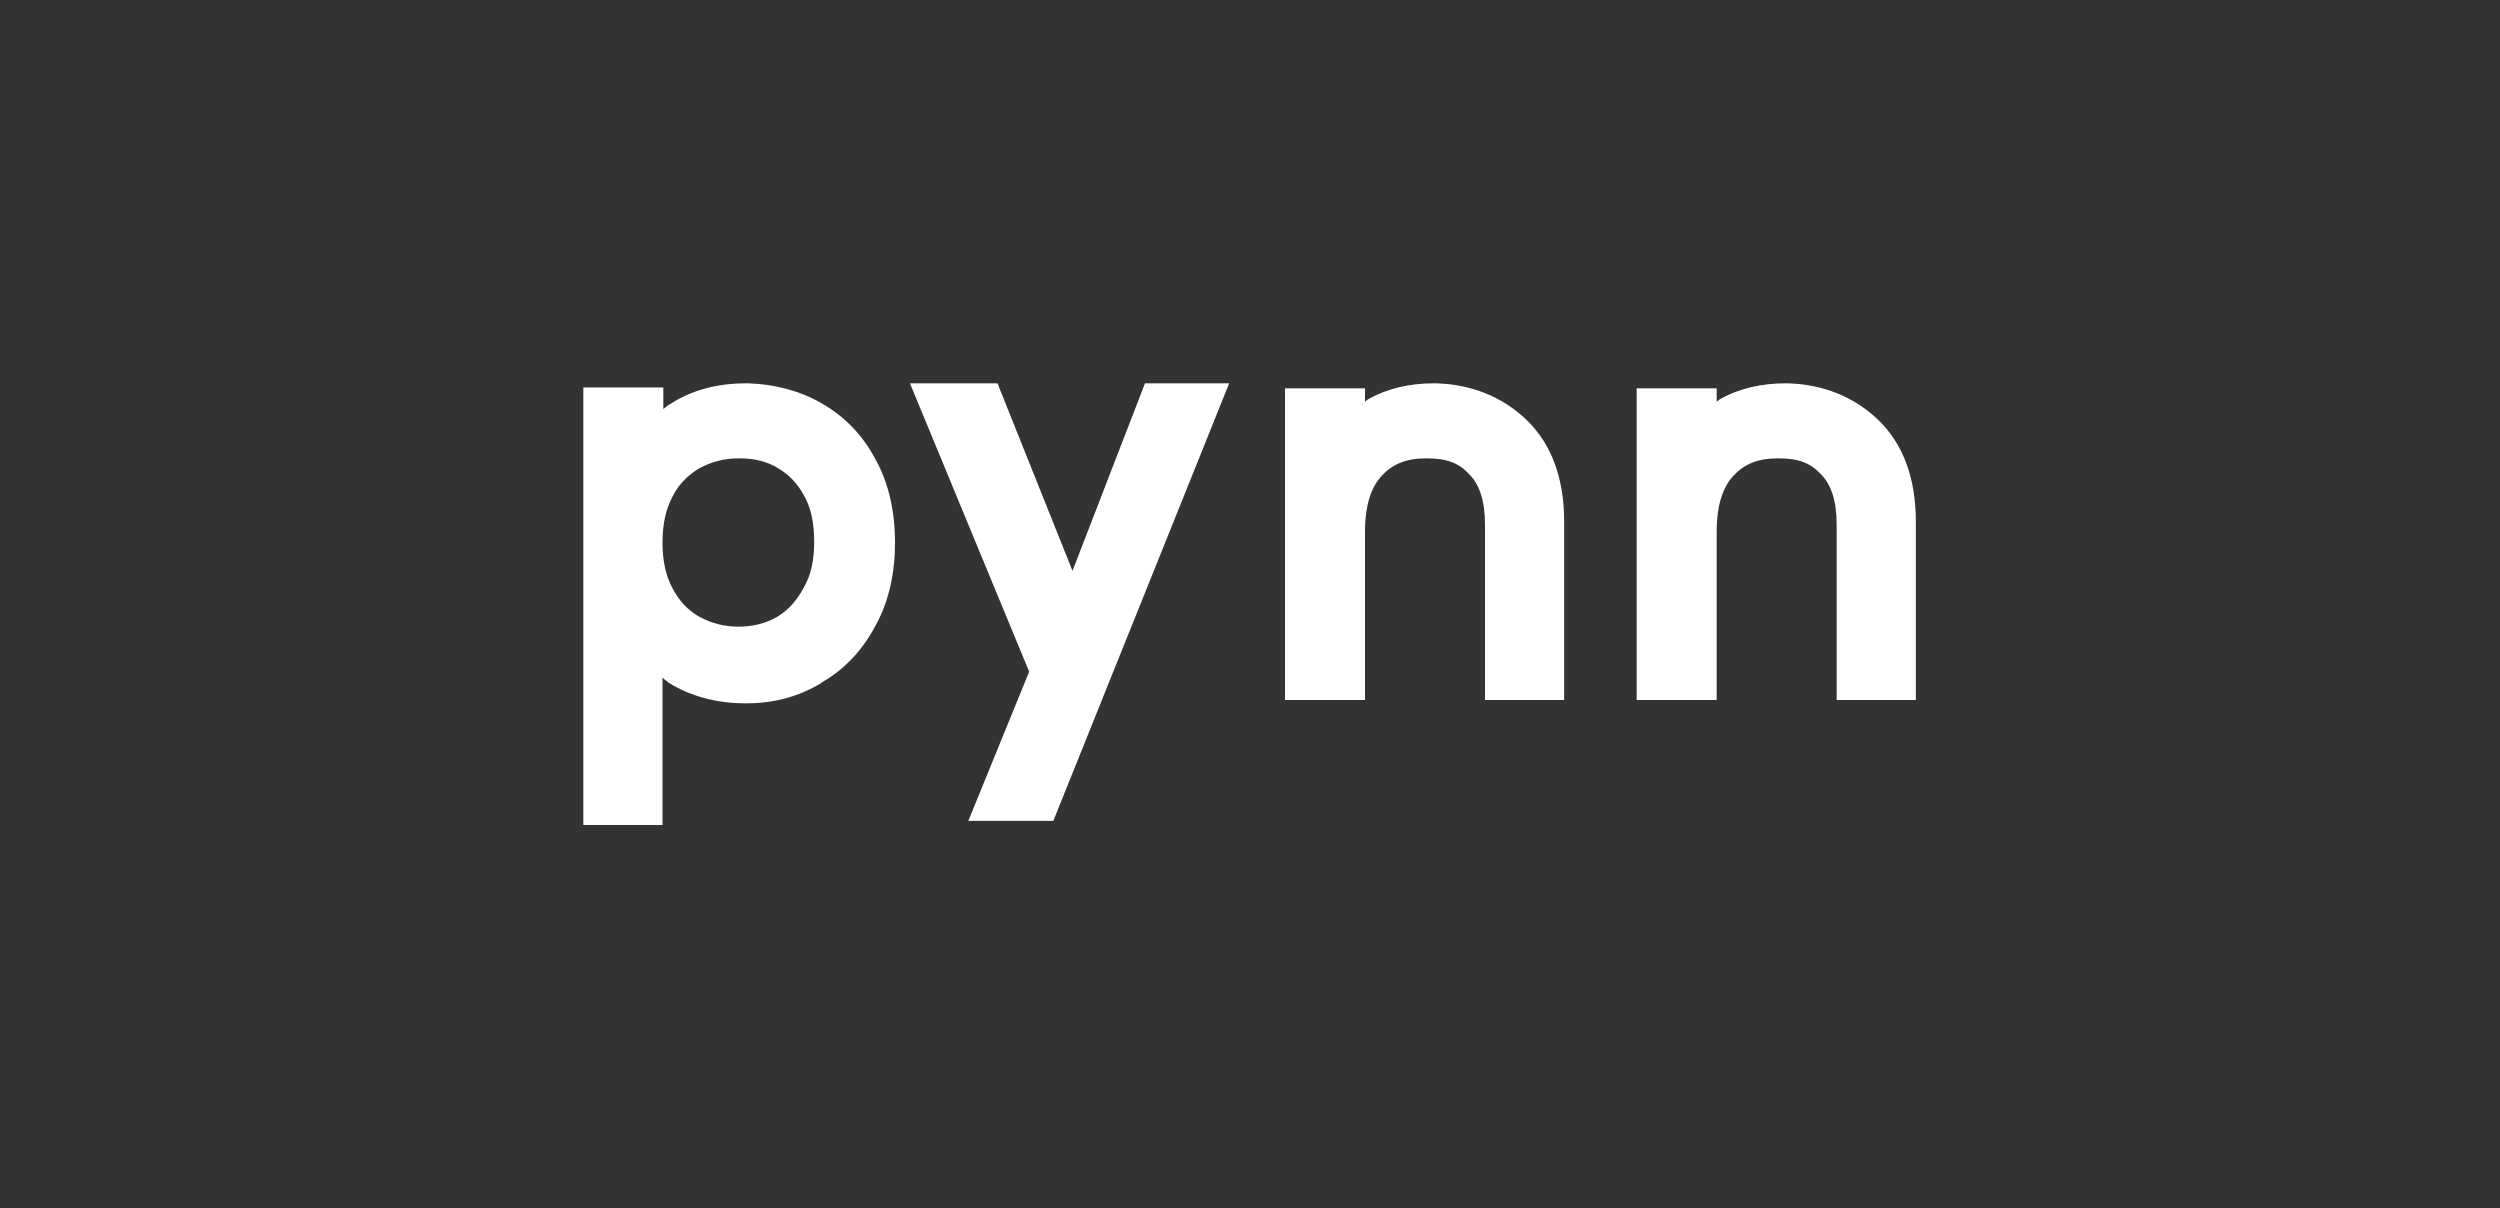 <?xml version="1.0" encoding="utf-8"?>
<!-- Generator: Adobe Illustrator 28.0.0, SVG Export Plug-In . SVG Version: 6.00 Build 0)  -->
<svg version="1.1" id="Layer_1" xmlns="http://www.w3.org/2000/svg" xmlns:xlink="http://www.w3.org/1999/xlink" x="0px" y="0px"
	 viewBox="0 0 300 145" style="enable-background:new 0 0 300 145;" xml:space="preserve">
<rect x="0" y="0" width="300" height="145" fill="#333333" stroke="none"/>
<style type="text/css">
	.st0{fill:#FFFFFF;}
</style>
<g>
	<path class="st0" d="M89.5,46c-3.4,0-6.5,0.8-9.1,2.5l0,0l-0.2,0.1l0,0l0,0c-0.2,0.2-0.4,0.3-0.6,0.5v-2.6H70V99h9.5V81.3
		c0.2,0.2,0.3,0.3,0.6,0.5l0.1,0.1l0,0c2.7,1.7,5.9,2.5,9.3,2.5s6.3-0.8,9-2.4l0,0l0.1-0.1c2.8-1.6,5-4,6.5-6.9
		c1.6-2.9,2.3-6.3,2.3-9.9s-0.7-7-2.3-9.9c-1.5-2.9-3.7-5.2-6.5-6.8C96,46.9,93,46.1,89.8,46v0H89.5z M88.7,55L88.7,55L88.7,55
		c1.9,0,3.4,0.4,4.7,1.2c1.3,0.8,2.3,1.8,3.1,3.3l0,0l0,0c0.8,1.4,1.2,3.2,1.2,5.5c0,2.3-0.4,4.1-1.3,5.6l0,0l0,0
		c-0.8,1.5-1.8,2.6-3.1,3.4c-1.4,0.8-2.9,1.2-4.7,1.2c-1.7,0-3.2-0.4-4.7-1.2c-1.4-0.8-2.4-1.9-3.2-3.4c-0.8-1.5-1.2-3.3-1.2-5.5
		c0-2.2,0.4-4,1.2-5.5c0.8-1.6,1.9-2.6,3.2-3.4C85.4,55.4,86.9,55,88.7,55L88.7,55L88.7,55z"/>
	<path class="st0" d="M109.2,46l0.2,0.5l14.1,34.1l-7.3,17.9h10.2L147.5,46h-10.1l-8.7,22.5l-9-22.5H109.2z"/>
	<path class="st0" d="M172,46c-2.8,0-5.5,0.6-7.8,1.9c-0.2,0.1-0.2,0.2-0.4,0.3v-1.6h-9.6V84h9.6V63.8c0-3.3,0.8-5.4,2-6.7
		c1.3-1.4,2.9-2.1,5.4-2.1s3.9,0.6,5.1,1.9l0,0l0,0c1.2,1.2,1.9,3.1,1.9,6.1v21h9.5V62.6c0-5-1.4-9.2-4.5-12.2
		c-2.9-2.8-6.7-4.3-10.9-4.4L172,46L172,46z"/>
	<path class="st0" d="M214.2,46c-2.8,0-5.5,0.6-7.8,1.9c-0.2,0.1-0.2,0.2-0.4,0.3v-1.6h-9.6V84h9.6V63.8c0-3.3,0.8-5.4,2-6.7
		c1.3-1.4,2.9-2.1,5.4-2.1s3.9,0.6,5.1,1.9l0,0l0,0c1.2,1.2,1.9,3.1,1.9,6.1v21h9.5V62.6c0-5-1.4-9.2-4.5-12.2
		c-2.9-2.8-6.7-4.3-10.9-4.4L214.2,46L214.2,46z"/>
</g>
</svg>

